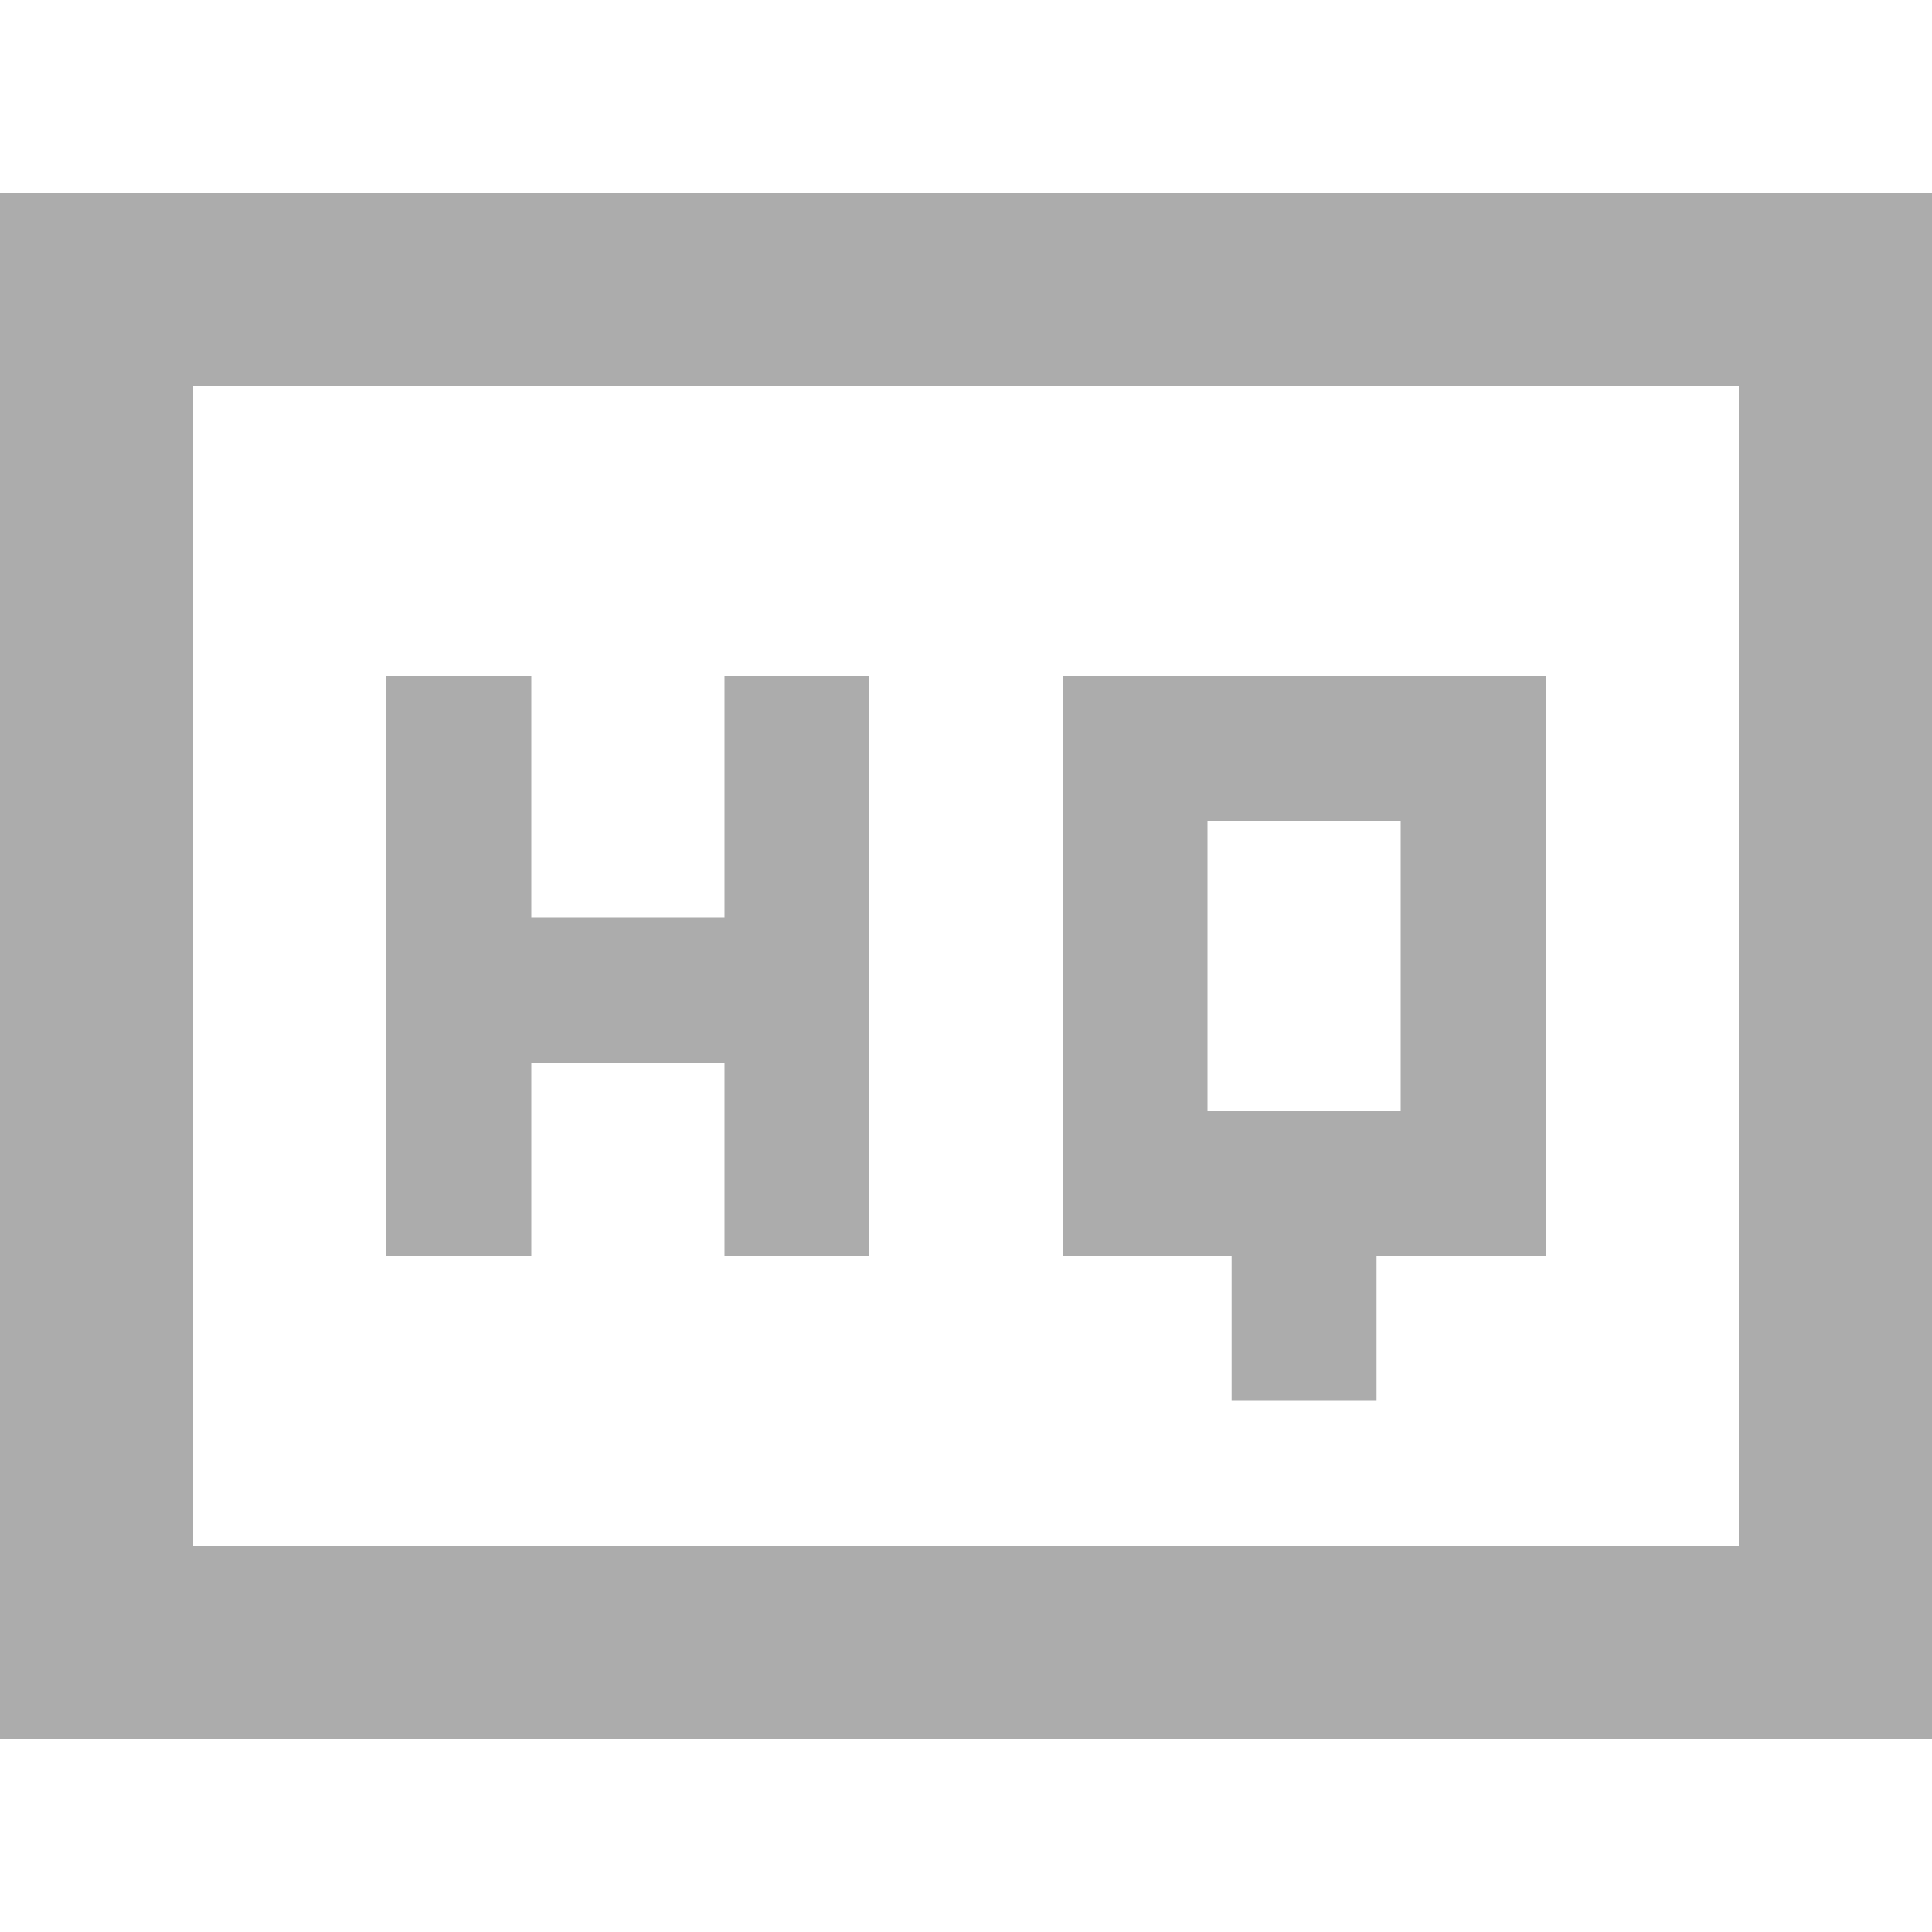 <svg xmlns="http://www.w3.org/2000/svg" xmlns:xlink="http://www.w3.org/1999/xlink" width="52" height="52" viewBox="0 0 52 52">
  <defs>
    <clipPath id="clip-path">
      <rect id="Rectangle_77" data-name="Rectangle 77" width="52" height="52" transform="translate(-42 965)" fill="none"/>
    </clipPath>
  </defs>
  <g id="Mask_Group_11" data-name="Mask Group 11" transform="translate(42 -965)" clip-path="url(#clip-path)">
    <path id="Vector_5_" data-name="Vector (5)" d="M33.29,32.781h3.9v-3.9h4.55v-15.6h-13v15.6h4.55Zm-22.75-3.9h3.9v-5.2h5.2v5.2h3.9v-15.6h-3.9v6.5h-5.2v-6.5h-3.9Zm22.1-3.9v-7.8h5.2v7.8ZM.14,41.881V.281h52v41.6Zm5.2-5.2h41.6V5.481H5.34Z" transform="translate(-42.14 969.919)" fill="#acacac"/>
  </g>
</svg>
